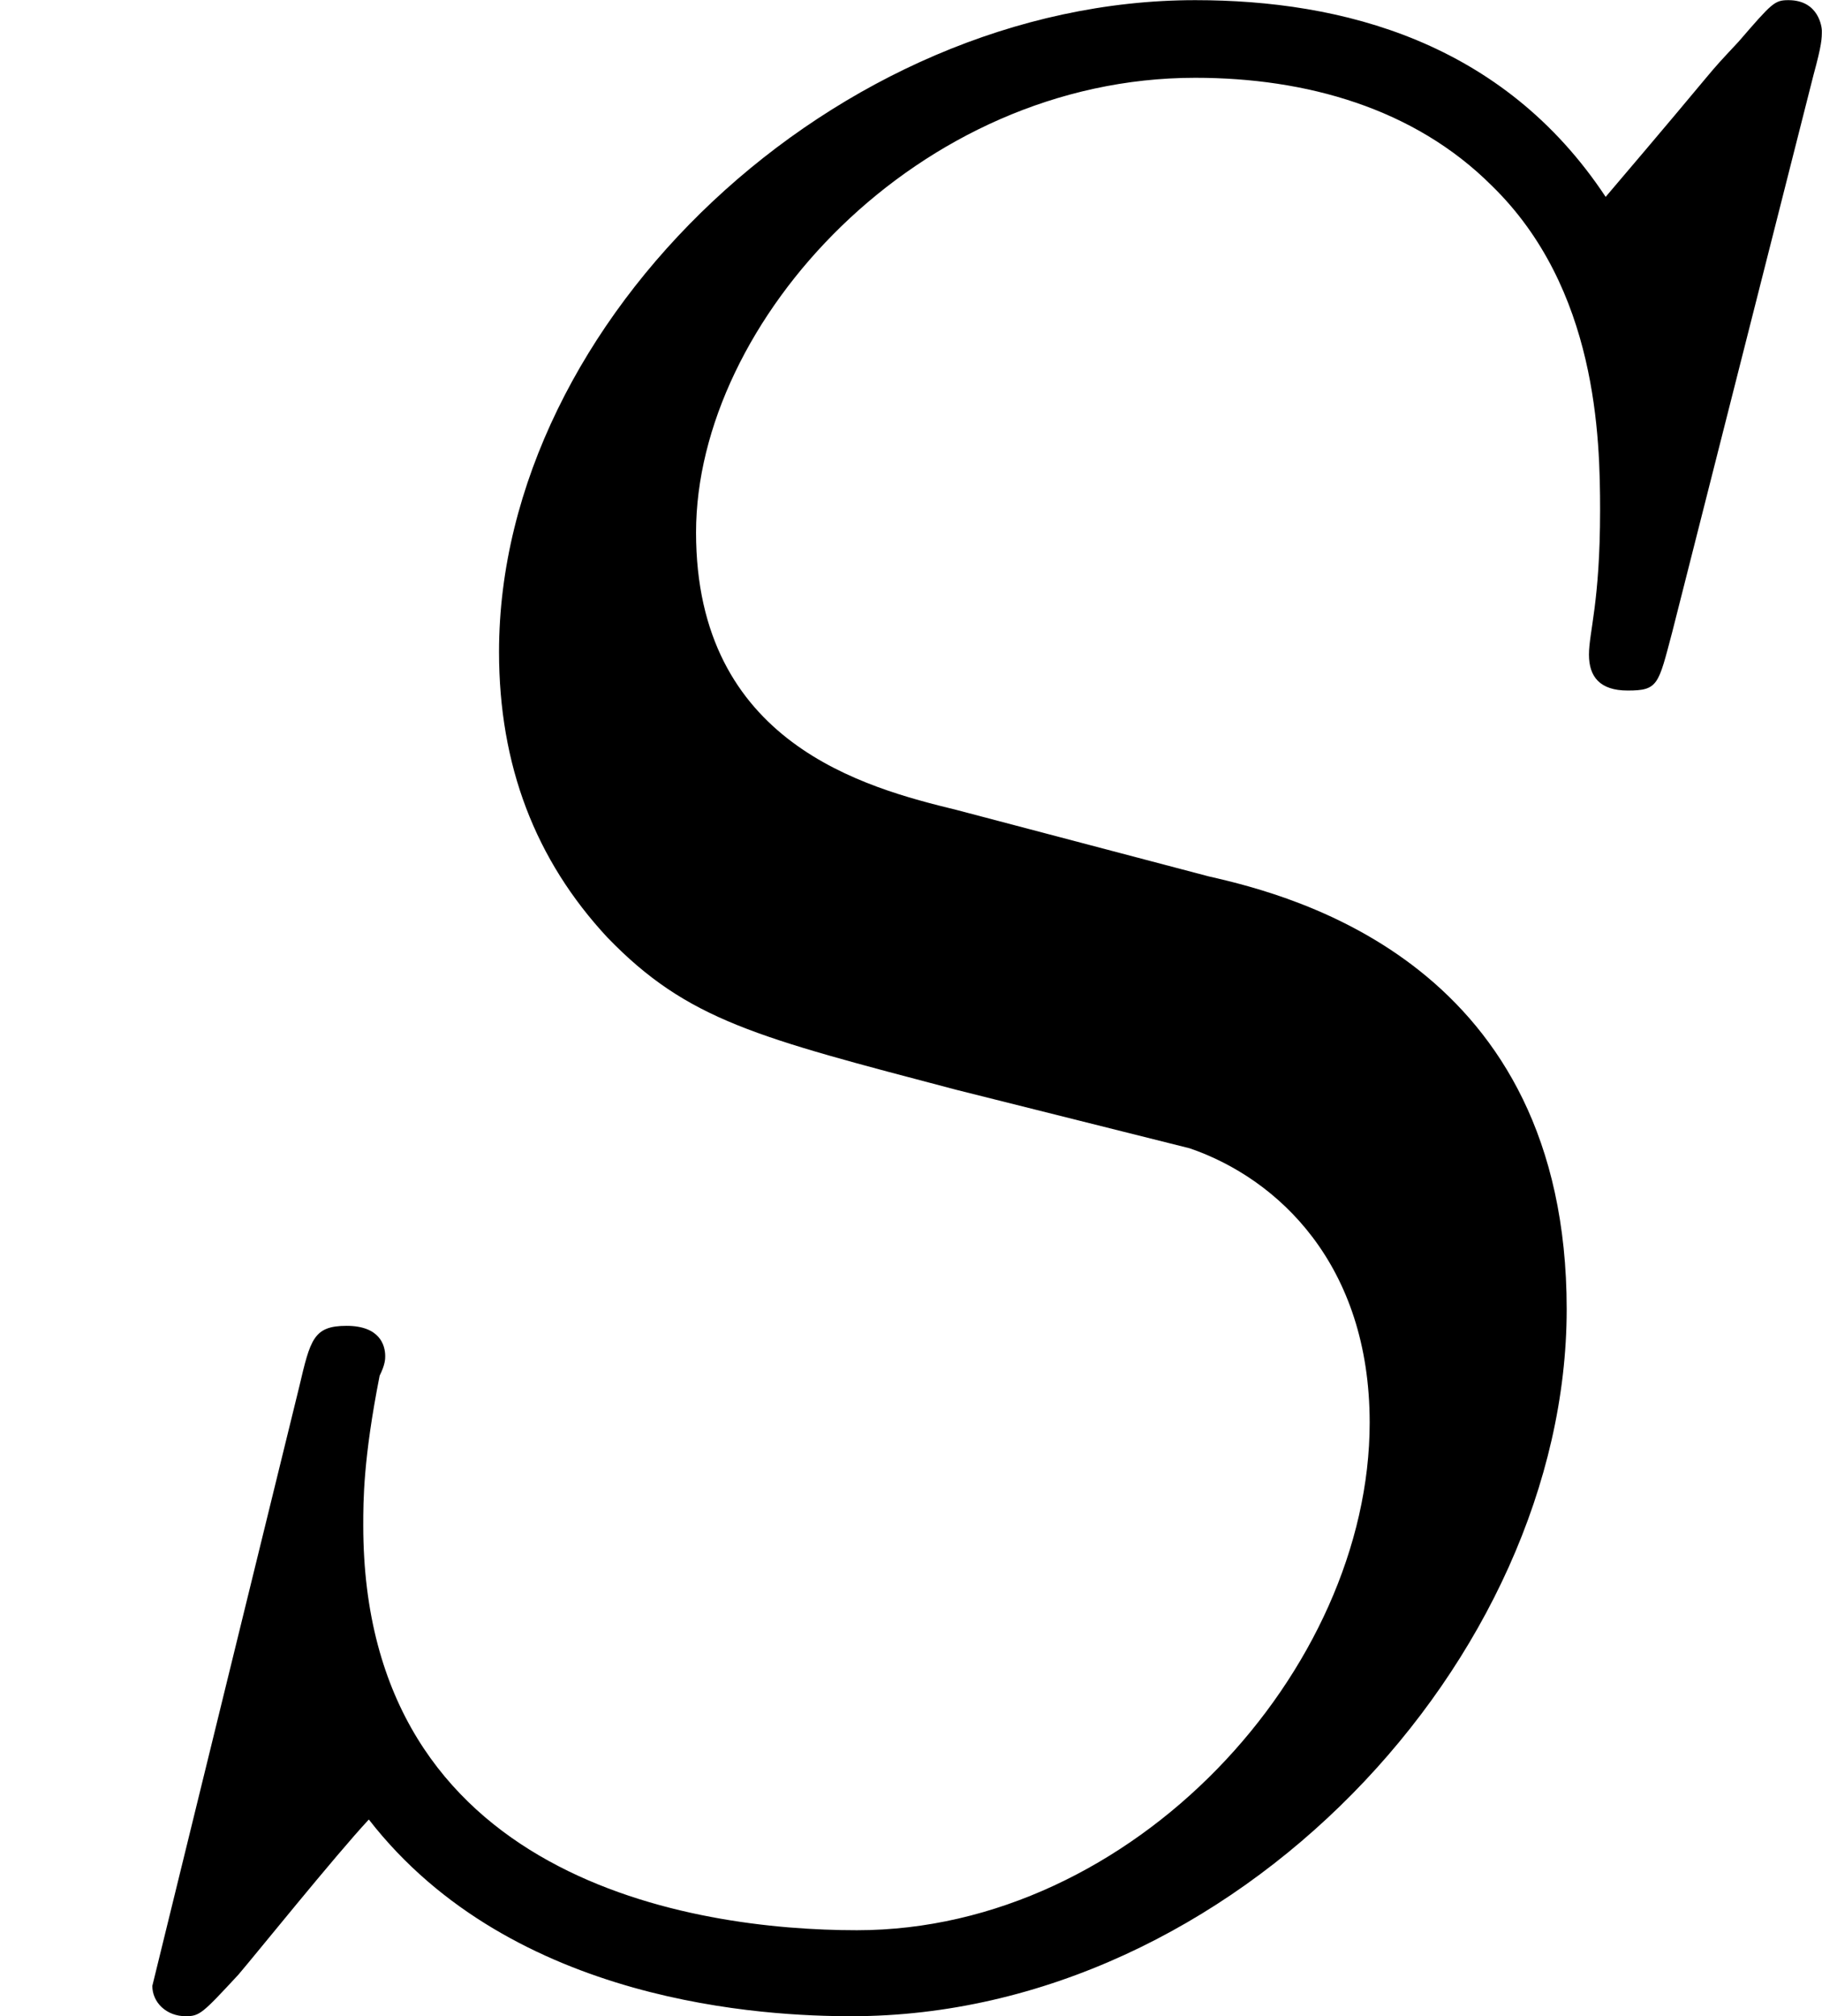 <?xml version='1.0' encoding='UTF-8'?>
<!-- This file was generated by dvisvgm 2.13.3 -->
<svg version='1.1' xmlns='http://www.w3.org/2000/svg' xmlns:xlink='http://www.w3.org/1999/xlink' width='11.782pt' height='13.037pt' viewBox='2841.567 437.161 11.782 13.037'>
<defs>
<path id='g2-83' d='M5.864-6.079C5.891-6.178 5.891-6.196 5.891-6.223C5.891-6.232 5.882-6.321 5.783-6.321C5.738-6.321 5.73-6.312 5.622-6.187C5.496-6.052 5.604-6.169 5.192-5.685C4.86-6.187 4.34-6.321 3.865-6.321C2.708-6.321 1.614-5.29 1.614-4.214C1.614-3.847 1.731-3.542 1.964-3.291C2.224-3.022 2.448-2.968 3.093-2.798L3.847-2.609C4.133-2.511 4.429-2.233 4.429-1.722C4.429-.924 3.667-.081 2.771-.081C2.242-.081 1.175-.242 1.175-1.39C1.175-1.47 1.175-1.605 1.228-1.874C1.246-1.91 1.246-1.928 1.246-1.937C1.246-1.973 1.228-2.035 1.121-2.035S1.004-1.991 .968-1.838L.493 .099C.493 .152 .538 .197 .601 .197C.646 .197 .655 .188 .771 .063C.825 0 1.085-.323 1.193-.439C1.659 .161 2.484 .197 2.753 .197C3.99 .197 5.066-.959 5.066-2.089C5.066-3.201 4.187-3.425 3.909-3.488L3.093-3.703C2.798-3.775 2.251-3.918 2.251-4.6S2.968-6.07 3.865-6.07C4.223-6.07 4.573-5.972 4.824-5.721C5.165-5.389 5.174-4.905 5.174-4.671C5.174-4.376 5.138-4.277 5.138-4.205S5.174-4.089 5.263-4.089C5.362-4.089 5.362-4.107 5.407-4.277L5.864-6.079Z'/>
</defs>
<g id='page16' transform='matrix(2 0 0 2 0 0)'>
<use x='1420.783' y='224.902' xlink:href='#g2-83'/>
</g>
</svg>